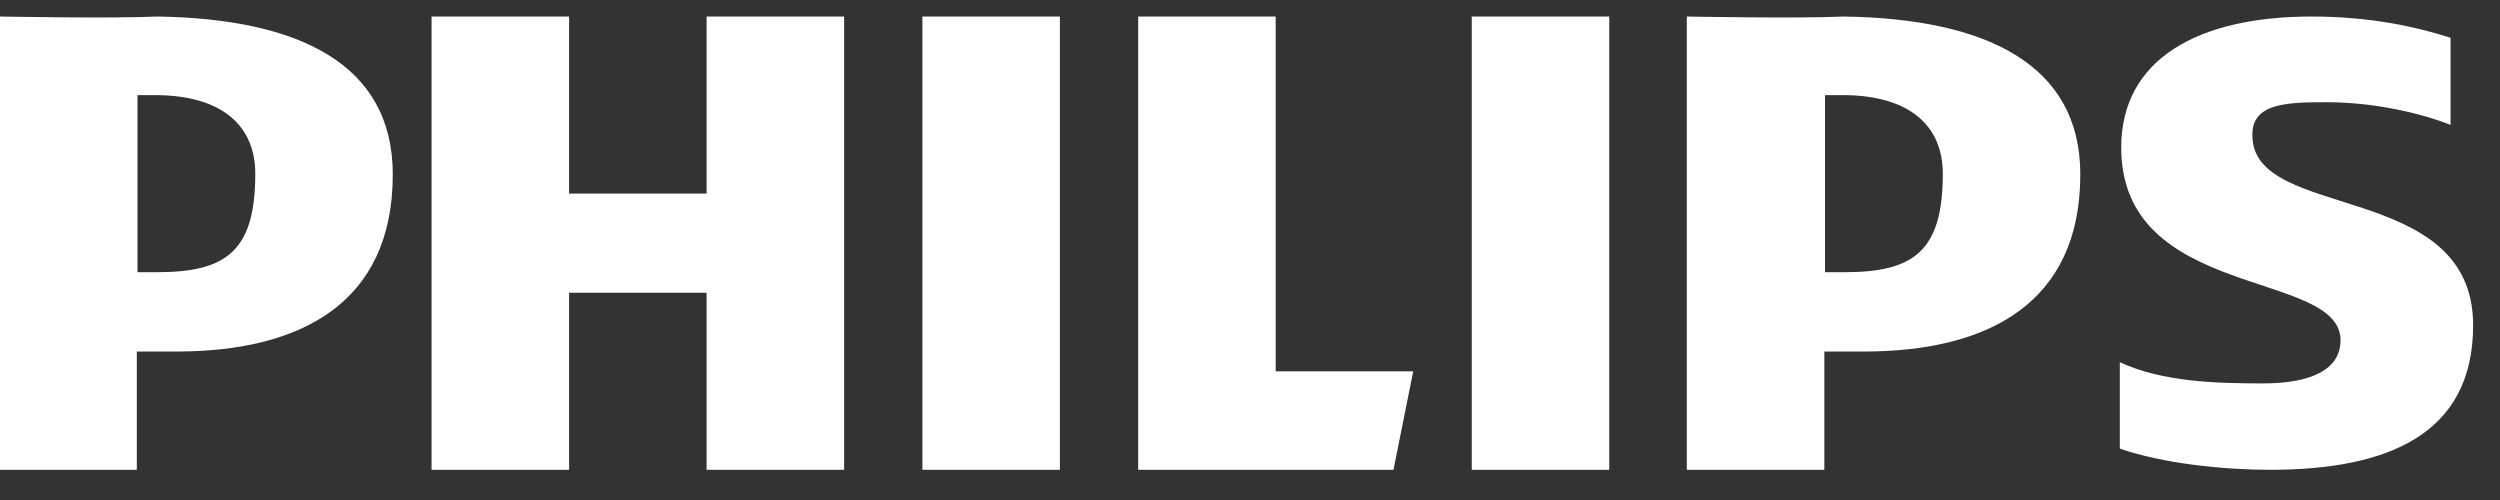 <svg width="80" height="16" viewBox="0 0 80 16" fill="none" xmlns="http://www.w3.org/2000/svg">
<rect x="0" y="0" width="80" height="16" fill="#333333" stroke="none"/>
<g clip-path="url(#clip0_1248_7001)">
<path fill-rule="evenodd" clip-rule="evenodd" d="M74.468 3.271C75.89 3.271 77.379 3.588 78.418 3.996V1.209C77.357 0.869 75.89 0.529 73.972 0.529C70.339 0.529 67.879 1.889 67.879 4.722C67.879 9.617 74.897 8.62 74.897 10.886C74.897 11.77 74.062 12.269 72.415 12.269C70.925 12.269 69.188 12.223 67.834 11.589V14.354C69.188 14.83 71.151 15.034 72.641 15.034C76.409 15.034 79.14 13.9 79.14 10.41C79.14 5.741 72.076 7.101 72.076 4.336C72.054 3.294 73.182 3.271 74.468 3.271ZM59.642 11.249H58.379V15.034H53.978V0.529C54.069 0.529 57.476 0.597 59.011 0.529C63.546 0.597 66.57 2.047 66.57 5.583C66.57 9.708 63.614 11.249 59.642 11.249ZM59.033 3.044C58.807 3.044 58.65 3.044 58.401 3.044V8.71H59.033C61.245 8.71 62.17 8.03 62.17 5.56C62.17 4.042 61.132 3.067 59.033 3.044ZM47.096 0.529H51.496V15.034H47.096V0.529ZM36.422 15.034V0.529H40.822V11.883H45.223L44.591 15.034H36.422ZM29.517 0.529H33.917V15.034H29.517V0.529ZM22.611 9.368H18.211V15.034H13.81V0.529H18.211V6.195H22.611V0.529H27.012V15.034H22.611V9.368ZM5.642 11.249H4.378V15.034H0V0.529C0.09 0.529 3.498 0.597 5.032 0.529C9.568 0.597 12.569 2.047 12.569 5.583C12.569 9.708 9.613 11.249 5.642 11.249ZM5.032 3.044C4.807 3.044 4.649 3.044 4.4 3.044V8.71H5.032C7.244 8.71 8.169 8.03 8.169 5.56C8.169 4.042 7.131 3.067 5.032 3.044Z" fill="white"/>
</g>
<defs>
<clipPath id="clip0_1248_7001">
<rect width="79.14" height="14.505" fill="white" transform="translate(0 0.529)"/>
</clipPath>
</defs>
</svg>
